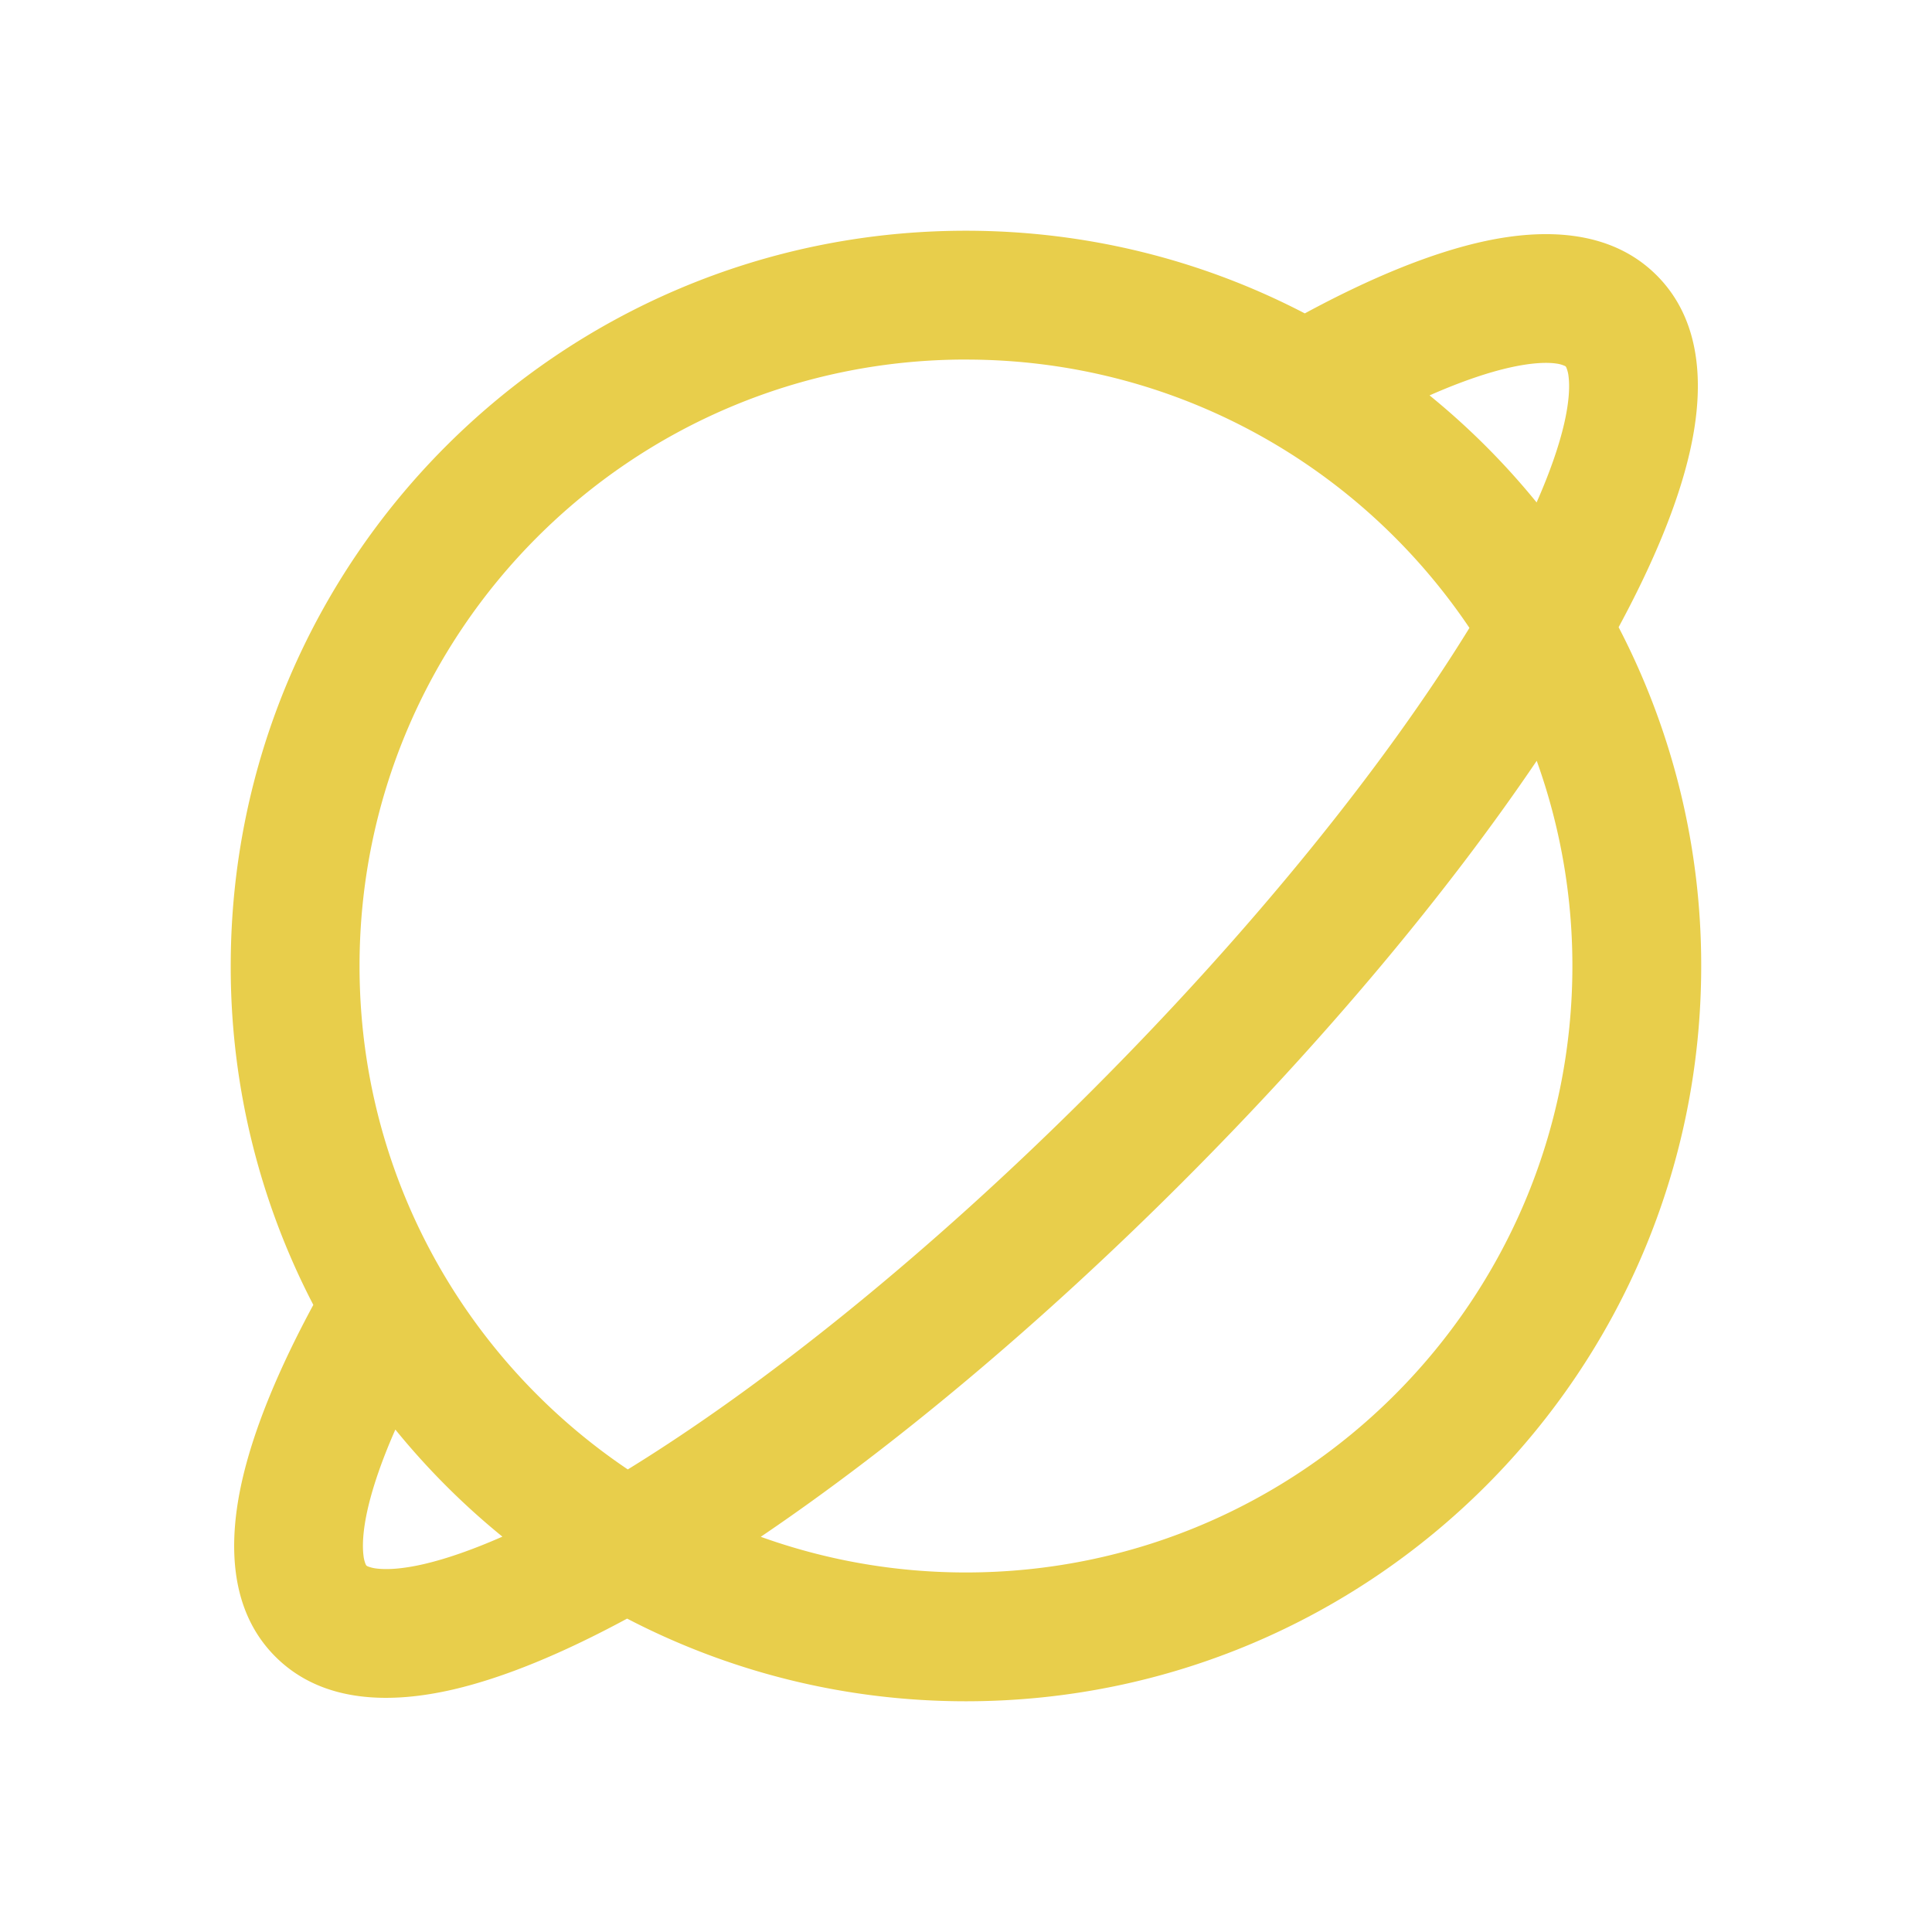 <svg width="52" height="52" viewBox="0 0 52 52" fill="none" xmlns="http://www.w3.org/2000/svg"><path d="M25.999 6.21c3.29.001 6.39.804 9.12 2.225 1.755-.949 3.409-1.636 4.858-1.947 1.52-.325 3.35-.34 4.613.923 1.3 1.301 1.248 3.202.887 4.768-.323 1.406-.994 3.003-1.912 4.702A19.704 19.704 0 0145.788 26c0 10.929-8.86 19.789-19.789 19.79-3.29 0-6.39-.806-9.12-2.225-1.698.917-3.294 1.588-4.7 1.912-1.566.36-3.466.413-4.767-.888-1.301-1.301-1.249-3.202-.889-4.768.324-1.406.993-3.002 1.91-4.7A19.703 19.703 0 016.21 26c0-10.93 8.86-19.79 19.789-19.79zm15.362 14.267c-2.39 3.532-5.666 7.471-9.539 11.344-3.874 3.874-7.814 7.152-11.346 9.542 1.725.62 3.584.96 5.523.96 9.014-.001 16.322-7.309 16.322-16.323a16.3 16.3 0 00-.96-5.523zm-30.72 18c-.355.805-.6 1.516-.74 2.12-.136.592-.151 1.005-.118 1.267a.84.84 0 00.057.235.207.207 0 00.017.032l.006.007.006.005c.005.003.015.01.032.017a.92.92 0 00.235.057c.262.033.675.018 1.266-.118.605-.14 1.315-.386 2.12-.74a19.902 19.902 0 01-2.881-2.882zm15.358-28.8C16.985 9.678 9.677 16.986 9.677 26c0 5.644 2.865 10.619 7.22 13.55 3.664-2.254 8.078-5.783 12.474-10.18 4.396-4.395 7.925-8.807 10.179-12.47-2.931-4.356-7.906-7.222-13.551-7.222zm15.889.108c-.242-.035-.628-.026-1.185.093-.625.134-1.37.387-2.226.764a19.909 19.909 0 012.881 2.881c.355-.805.602-1.516.742-2.122.136-.591.151-1.005.118-1.266a.864.864 0 00-.057-.235.211.211 0 00-.017-.032l-.005-.006-.007-.006a.796.796 0 00-.244-.071z" fill="#E8CE4B"/></svg>